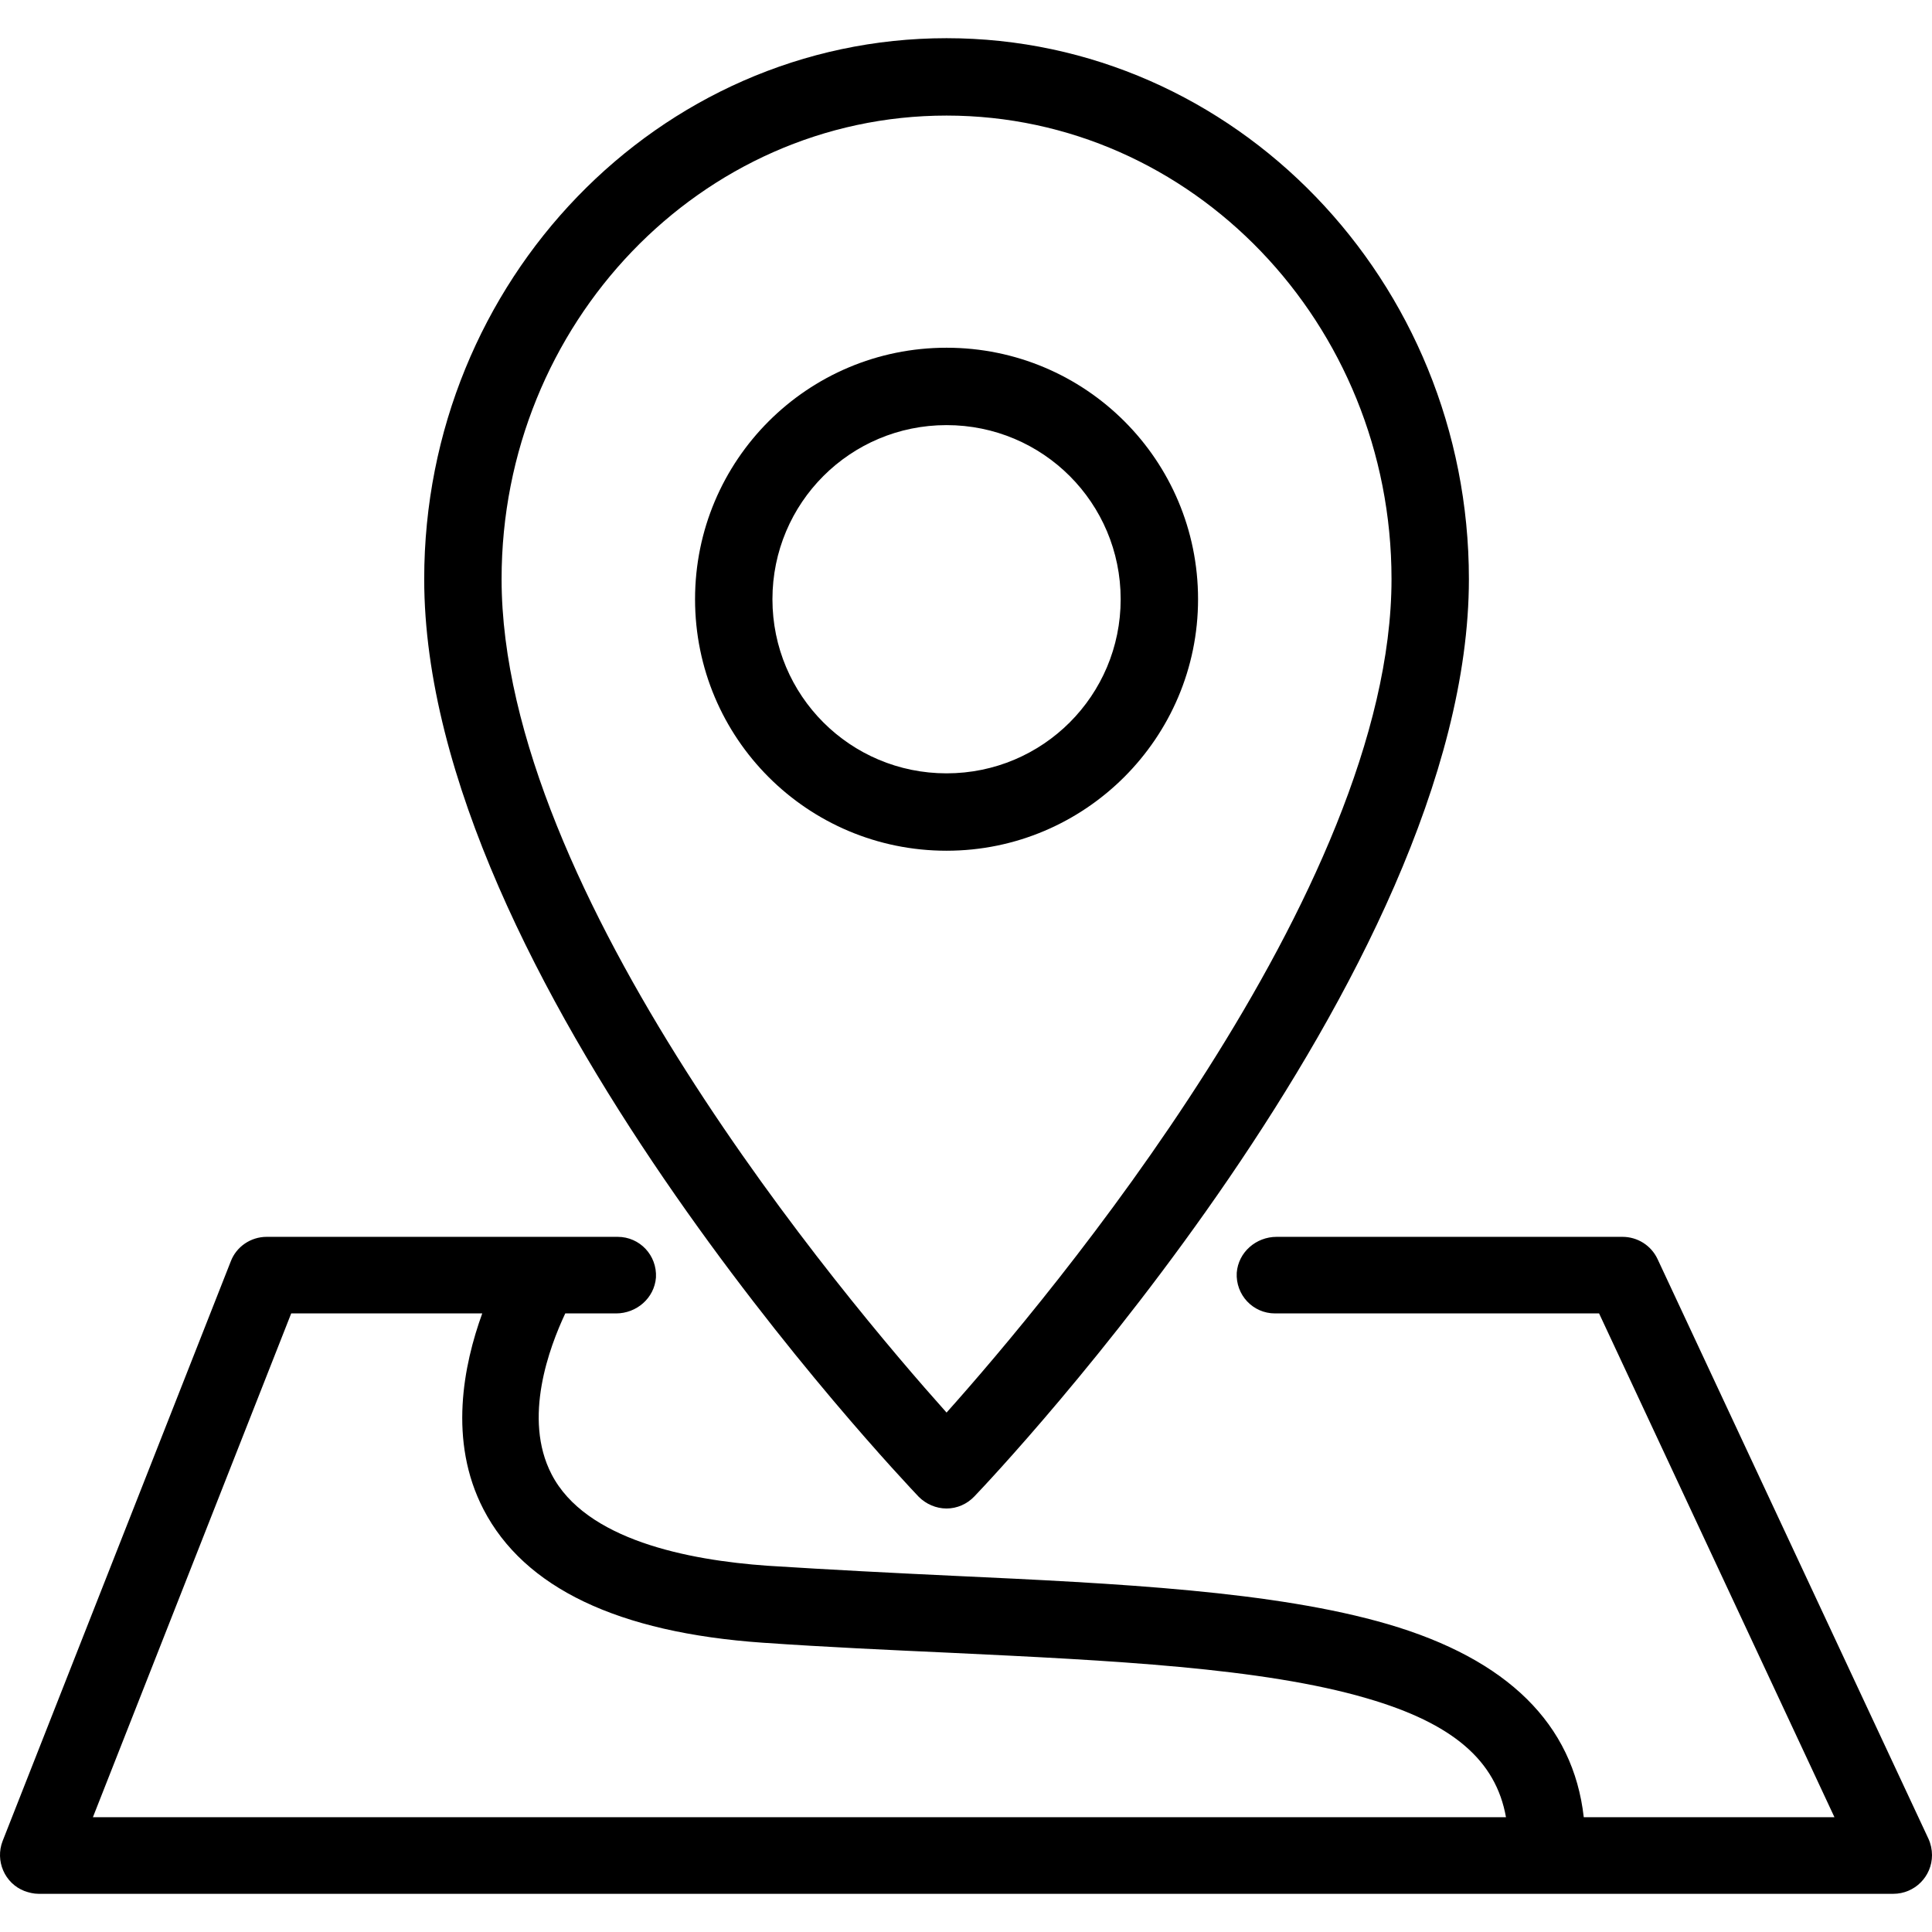 <?xml version="1.0" encoding="iso-8859-1"?>
<!-- Uploaded to: SVG Repo, www.svgrepo.com, Generator: SVG Repo Mixer Tools -->
<svg fill="#000000" height="800px" width="800px" version="1.1" id="Layer_1" xmlns="http://www.w3.org/2000/svg" xmlns:xlink="http://www.w3.org/1999/xlink" 
	 viewBox="0 0 511.307 511.307" xml:space="preserve">
<g>
	<g>
		<g>
			<path d="M250.507,399.227c2.773,0,5.44-1.173,7.36-3.2c5.333-5.547,130.88-138.347,130.88-242.773
				c0-78.933-61.973-143.147-138.24-143.147s-138.24,64.213-138.24,143.147c0,104.96,125.547,237.227,130.88,242.88
				C245.067,398.054,247.734,399.227,250.507,399.227z M250.507,30.587c64.96,0,117.76,55.04,117.76,122.667
				c0,82.453-90.88,190.507-117.76,220.587c-26.88-30.08-117.76-137.6-117.76-220.587C132.747,85.627,185.547,30.587,250.507,30.587
				z"/>
			<path d="M317.067,158.587c0-36.8-29.76-66.56-66.56-66.56c-36.8,0-66.56,29.76-66.56,66.56c0,36.8,29.76,66.56,66.56,66.56
				C287.201,225.147,317.067,195.28,317.067,158.587z M204.427,158.587c0-25.493,20.587-46.08,46.08-46.08s46.08,20.587,46.08,46.08
				c0,25.493-20.587,46.08-46.08,46.08S204.427,184.08,204.427,158.587z"/>
			<path d="M510.347,486.587L438.667,333.2c-1.707-3.627-5.333-5.867-9.28-5.867h-91.52c-5.44,0-10.133,4.053-10.56,9.493
				c-0.32,5.867,4.267,10.773,10.133,10.773h85.76l62.293,133.333h-66.347c-2.773-24.64-20.16-41.813-51.84-51.093
				c-29.973-8.747-71.253-10.773-114.987-12.8c-16-0.747-32.533-1.6-49.28-2.667c-21.013-1.493-48.107-6.827-57.067-24.213
				c-7.68-14.827-0.533-33.707,3.627-42.56h13.44c5.44,0,10.133-4.053,10.56-9.493c0.32-5.867-4.267-10.773-10.133-10.773H70.561
				c-4.16,0-8,2.56-9.493,6.507L0.694,487.227c-2.027,5.227,0.533,11.2,5.76,13.227c1.173,0.427,2.453,0.747,3.733,0.747h490.88
				c5.653,0,10.24-4.587,10.24-10.24C511.307,489.467,510.987,487.974,510.347,486.587z M24.587,480.934L77.067,347.6h50.56
				c-4.907,13.547-9.067,33.707,0.32,51.84c10.773,20.8,35.627,32.64,73.92,35.307c16.853,1.173,33.493,1.92,49.707,2.667
				c42.453,2.027,82.56,3.947,110.187,12.053c22.72,6.613,34.133,16.427,36.8,31.467H24.587z"/>
		</g>
	</g>
</g>
</svg>